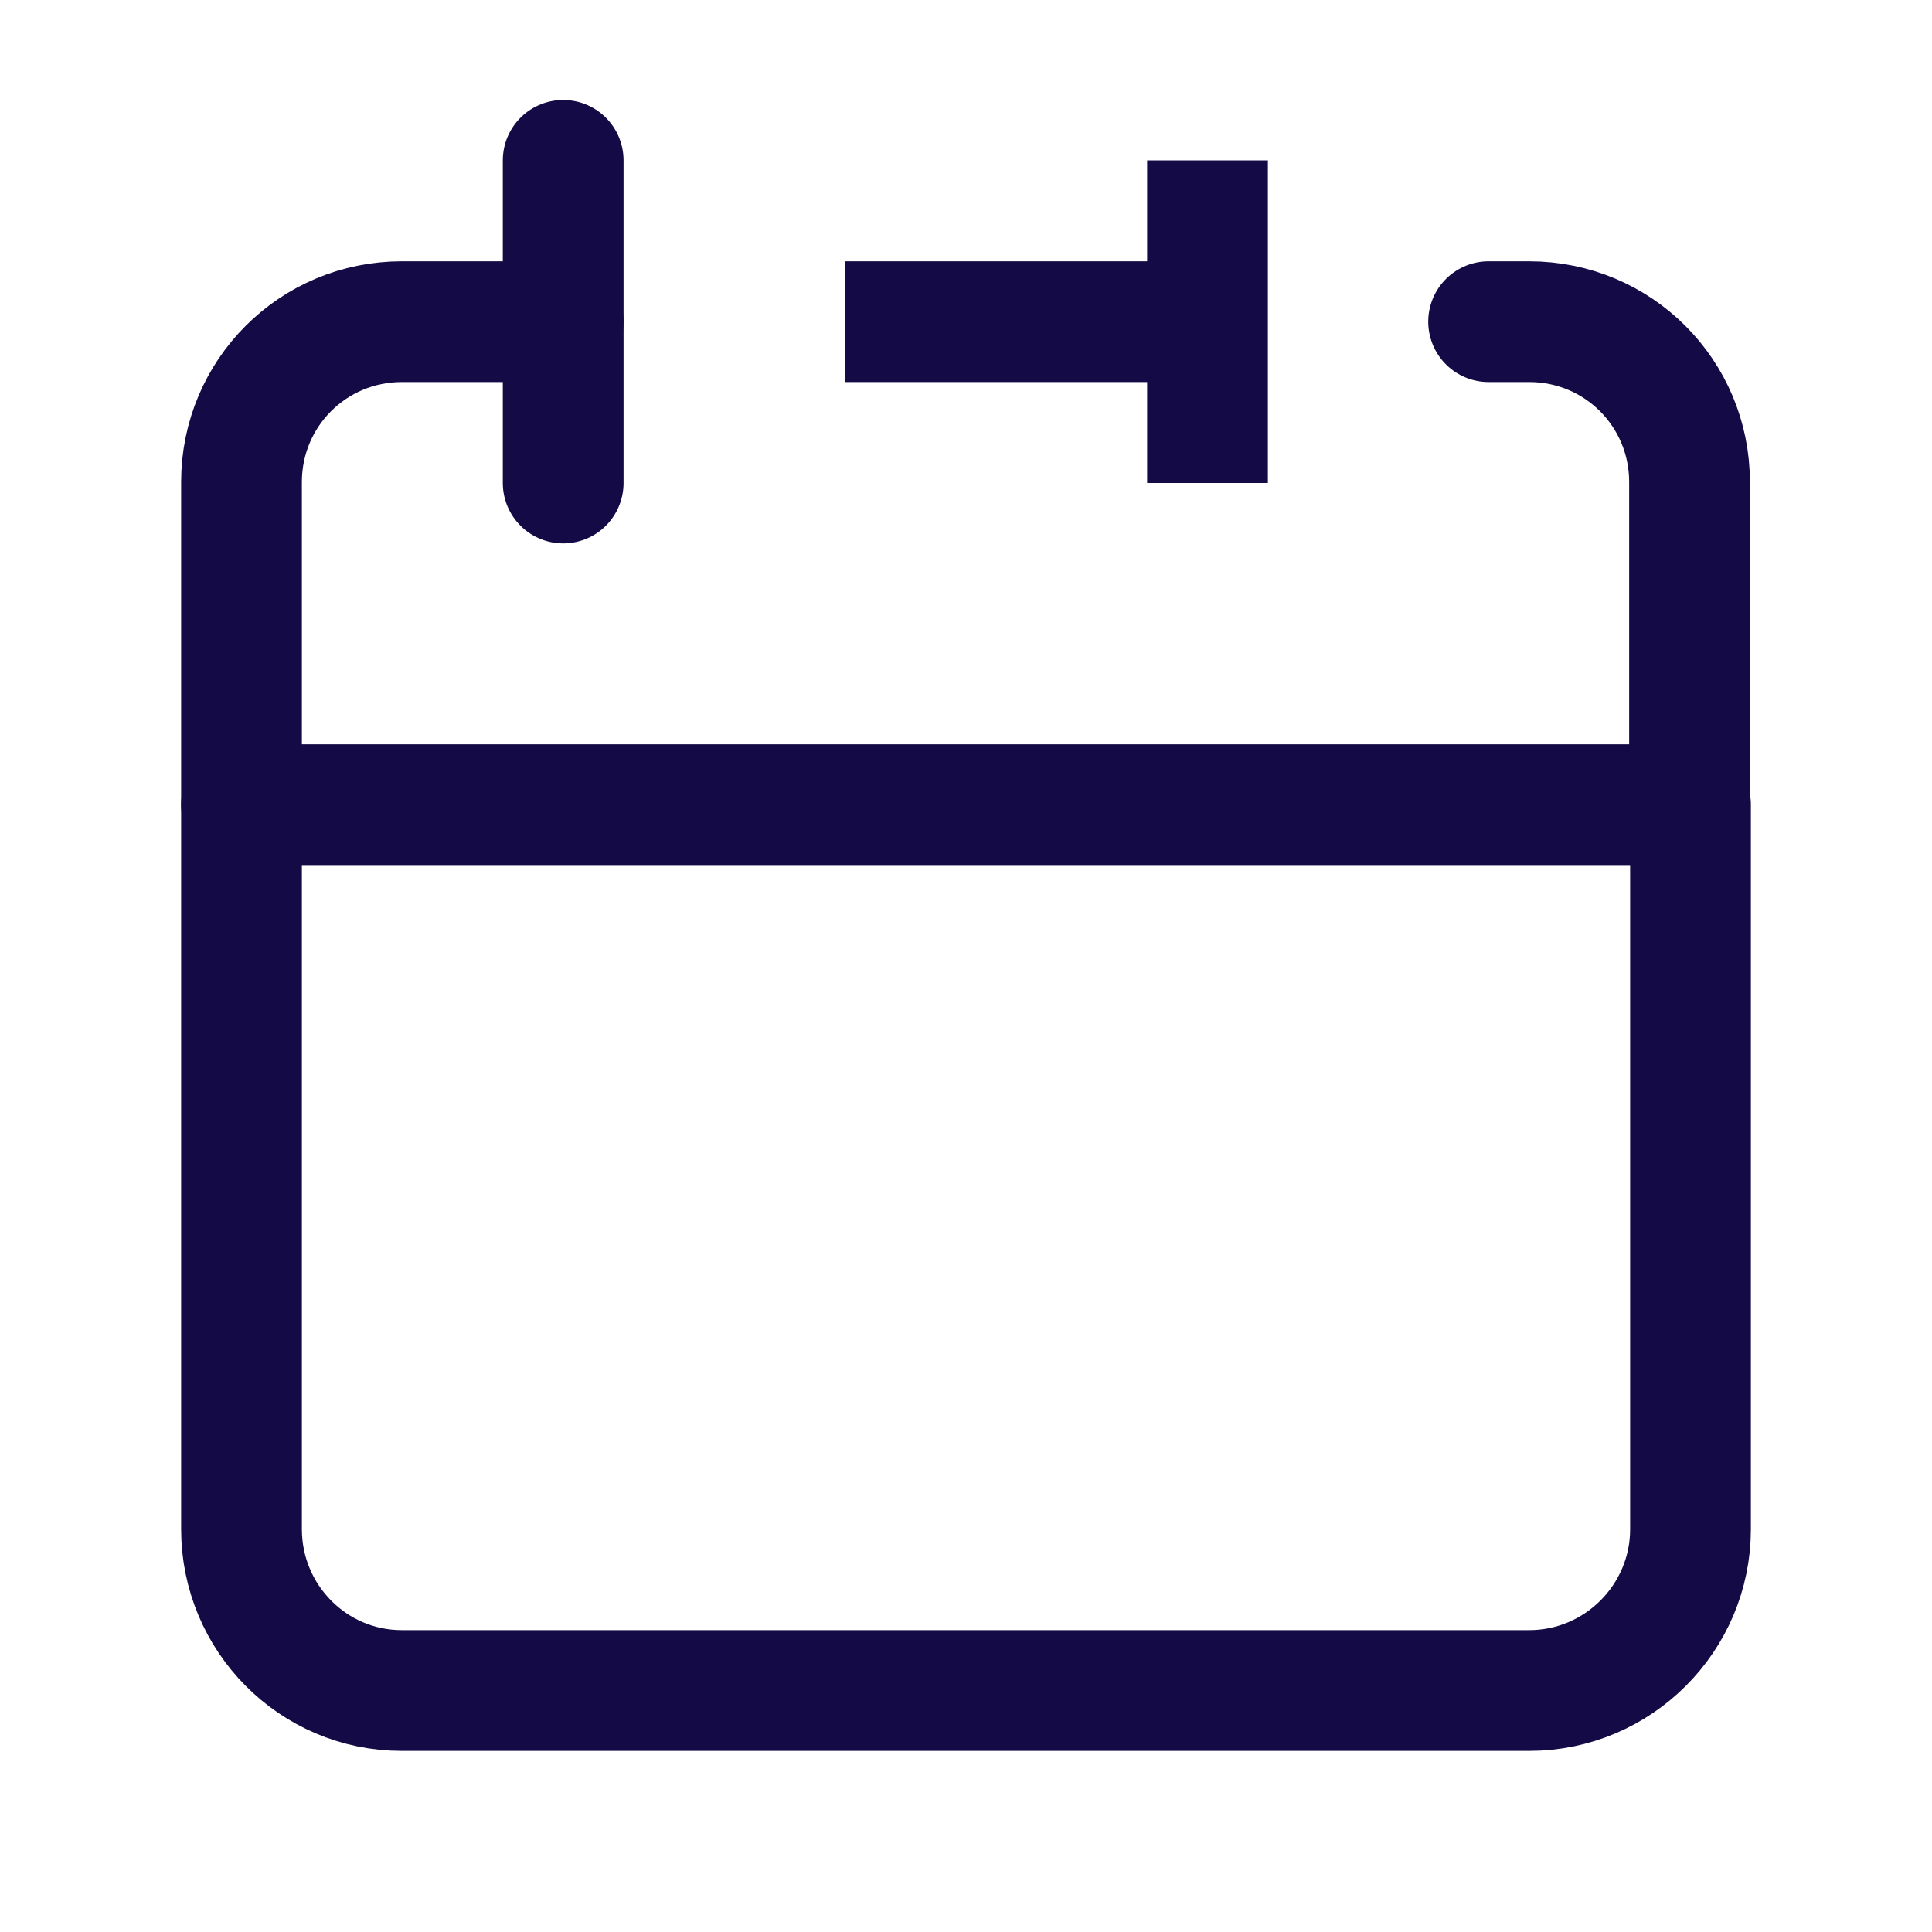 <svg width="20" height="20" viewBox="0 0 20 20" fill="none" xmlns="http://www.w3.org/2000/svg" xmlns:xlink="http://www.w3.org/1999/xlink">
	<rect id="Frame" width="20" height="20" fill="#FFFFFF" fill-opacity="0"/>
	<g clip-path="url(#clip1134_9899)">
		<path id="Vector" d="M12.5 5L12.5 3.33L12.5 1.66M12.5 3.33L8.75 3.33M2.5 15.83C2.5 16.75 3.24 17.5 4.16 17.5L15.83 17.5C16.75 17.5 17.5 16.75 17.5 15.83L17.5 8.33L2.5 8.33L2.5 15.83Z" stroke="#140B46" stroke-opacity="1" stroke-width="1.25" stroke-linejoin="round"/>
		<path id="Vector" d="M2.5 8.33L2.5 4.99C2.5 4.07 3.24 3.33 4.16 3.33L5.83 3.33" stroke="#140B46" stroke-opacity="1" stroke-width="1.25" stroke-linejoin="round" stroke-linecap="round"/>
		<path id="Vector" d="M5.83 1.66L5.83 5" stroke="#140B46" stroke-opacity="1" stroke-width="1.25" stroke-linejoin="round" stroke-linecap="round"/>
		<path id="Vector" d="M17.49 8.33L17.49 4.99C17.49 4.07 16.75 3.33 15.83 3.33L15.41 3.33" stroke="#140B46" stroke-opacity="1" stroke-width="1.25" stroke-linejoin="round" stroke-linecap="round"/>
	</g>
</svg>
